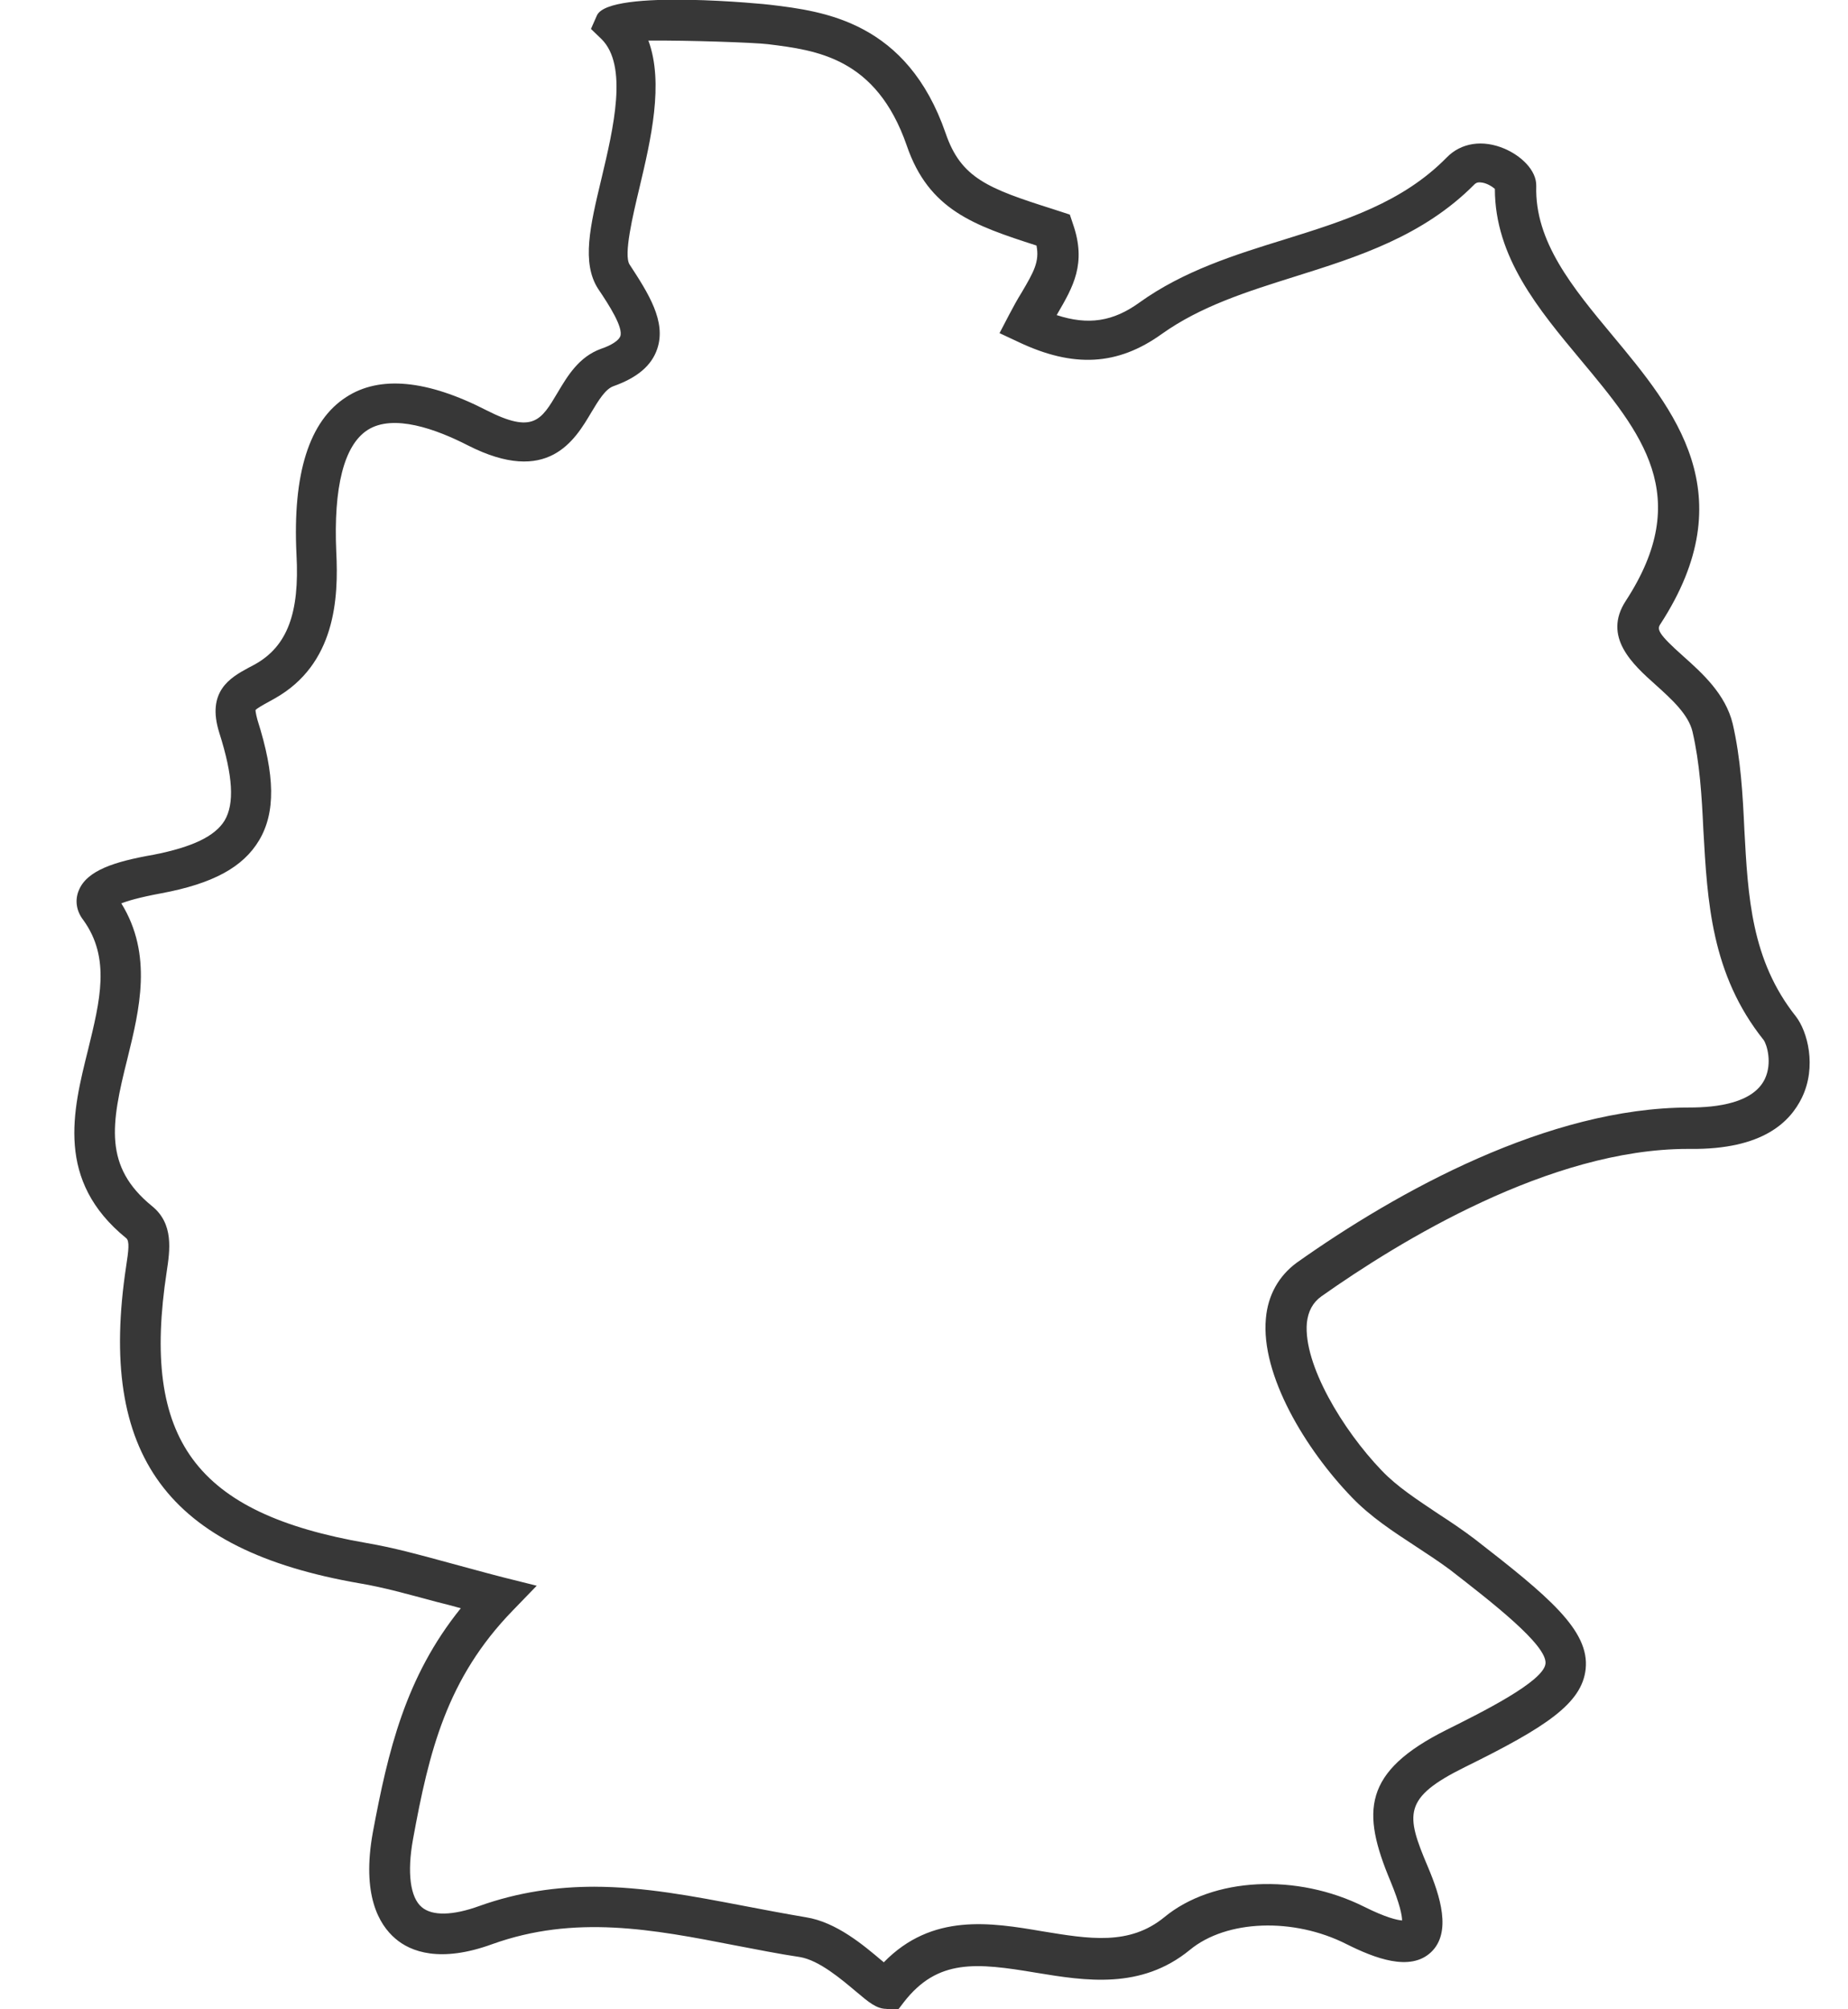 <?xml version="1.0" encoding="UTF-8"?><svg id="uuid-34cc2c4c-b2c4-4ea8-ab36-b85a1eabcd09" xmlns="http://www.w3.org/2000/svg" width="46" height="50" viewBox="0 0 46 50"><defs><style>.uuid-1fa38999-fd51-440b-a8f2-03f2c91e97a6{fill:#373737;stroke-width:0px;}</style></defs><g id="uuid-f3313620-a700-497c-90d4-8fdf4b40b3ef"><path class="uuid-1fa38999-fd51-440b-a8f2-03f2c91e97a6" d="M22.07,49.99c-.25,0-.44-.16-.76-.43-.37-.31-.92-.78-1.4-.86-.54-.08-1.08-.19-1.61-.29-2.05-.4-3.99-.77-6.05-.03-1.29.47-2.03.19-2.41-.14-.41-.35-.84-1.09-.56-2.64.38-2.03.81-3.87,2.19-5.58-.21-.06-.41-.11-.61-.16-.71-.19-1.31-.36-1.91-.46-4.79-.83-6.52-3.19-5.81-7.89.06-.39.09-.63,0-.7-1.76-1.43-1.33-3.16-.95-4.68.3-1.23.57-2.29-.12-3.24-.17-.22-.21-.49-.11-.73.2-.5.89-.72,1.86-.89.97-.19,1.53-.46,1.77-.85.25-.42.21-1.11-.13-2.18-.33-1.04.28-1.38.72-1.62l.17-.09c.8-.45,1.11-1.27,1.03-2.73-.1-2.02.32-3.33,1.24-3.92.83-.54,2.01-.43,3.49.33,1.16.59,1.36.25,1.77-.44.25-.42.53-.89,1.08-1.09.27-.09.44-.21.48-.31.08-.22-.28-.78-.55-1.18-.42-.65-.2-1.57.08-2.74.3-1.26.67-2.82,0-3.48l-.26-.25.15-.34c.32-.67,4.28-.27,4.32-.26,1.33.16,3.4.42,4.36,3.2.38,1.11,1.05,1.37,2.66,1.88l.43.14.08.24c.34.98,0,1.56-.39,2.23,0,.01-.01.02-.02.03.79.26,1.41.16,2.06-.31,1.1-.79,2.38-1.19,3.61-1.57,1.51-.47,2.94-.92,4.04-2.04.36-.37.9-.45,1.44-.22.4.17.8.53.79.93-.04,1.38.9,2.52,1.9,3.72,1.54,1.85,3.29,3.95,1.19,7.18-.09.13-.06.24.57.8.47.42,1.05.94,1.23,1.68.2.87.25,1.76.29,2.63.09,1.67.17,3.25,1.28,4.65h0c.29.37.53,1.25.15,2.03-.29.59-.96,1.29-2.78,1.27h-.06c-3.43,0-7.18,2.3-9.12,3.67-.21.15-.33.37-.36.66-.09,1.03.89,2.66,1.86,3.67.39.41.89.73,1.41,1.08.31.2.62.41.91.63,1.83,1.42,2.86,2.27,2.76,3.23-.09.86-.99,1.45-3,2.44-1.56.77-1.48,1.18-.93,2.48.31.73.6,1.64.08,2.13s-1.4.15-2.1-.2c-1.32-.67-2.99-.61-3.9.14-1.22,1-2.61.77-3.83.57-1.49-.25-2.45-.35-3.29.73l-.13.17-.24.03s-.04,0-.06,0ZM14.77,46.95c1.27,0,2.5.24,3.71.47.52.1,1.05.2,1.58.29.76.12,1.44.7,1.89,1.08.02.01.03.03.05.04,1.2-1.23,2.66-.99,3.95-.77,1.16.19,2.16.36,3.03-.35,1.21-1,3.3-1.1,4.98-.26.54.27.82.33.94.34,0-.12-.05-.4-.29-.98-.72-1.72-.7-2.72,1.41-3.77.84-.42,2.4-1.19,2.45-1.64.05-.46-1.35-1.54-2.38-2.34-.27-.2-.56-.39-.85-.58-.55-.36-1.12-.73-1.59-1.22-1.16-1.2-2.27-3.05-2.14-4.45.05-.58.32-1.06.77-1.39,2.5-1.77,6.26-3.86,9.77-3.86.69,0,1.59-.11,1.88-.71.19-.4.05-.86-.03-.97-1.31-1.64-1.4-3.46-1.5-5.22-.04-.86-.09-1.67-.27-2.45-.1-.43-.52-.81-.92-1.17-.56-.5-1.33-1.19-.74-2.09,1.7-2.61.39-4.18-1.12-5.99-1.05-1.26-2.14-2.56-2.14-4.26-.07-.06-.21-.15-.35-.16-.09-.01-.13.02-.16.05-1.28,1.29-2.9,1.8-4.46,2.29-1.21.38-2.35.74-3.32,1.43-1.1.79-2.2.85-3.57.2l-.47-.22.24-.46c.11-.21.21-.39.31-.55.3-.51.45-.77.37-1.17-1.55-.5-2.68-.88-3.23-2.49-.76-2.19-2.25-2.37-3.45-2.52-.31-.04-2.01-.1-2.98-.09.39,1.06.06,2.47-.22,3.65-.17.71-.4,1.68-.25,1.92.47.72.92,1.42.69,2.1-.14.42-.5.72-1.09.93-.2.07-.37.35-.55.65-.41.69-1.08,1.84-3.08.82-.78-.4-1.85-.79-2.49-.38-.59.38-.85,1.43-.78,3.03.06,1.16-.02,2.8-1.53,3.65l-.18.1c-.11.06-.27.15-.3.19,0,0,0,.07.05.25.44,1.38.45,2.3.04,2.99-.4.67-1.15,1.08-2.44,1.32-.54.1-.84.19-.99.25.79,1.28.45,2.65.15,3.87-.41,1.63-.59,2.68.61,3.66.55.44.45,1.1.37,1.63-.64,4.19.71,6.02,4.99,6.76.64.11,1.27.28,2,.48.42.11.87.24,1.38.37l.84.21-.6.62c-1.64,1.69-2.08,3.5-2.48,5.69-.15.83-.07,1.45.22,1.69.26.22.77.21,1.43-.03.98-.35,1.94-.48,2.87-.48ZM2.86,22.29s0,0,0,0c0,0,0,0,0,0ZM37.21,4.57h0s0,0,0,0Z"/></g></svg>